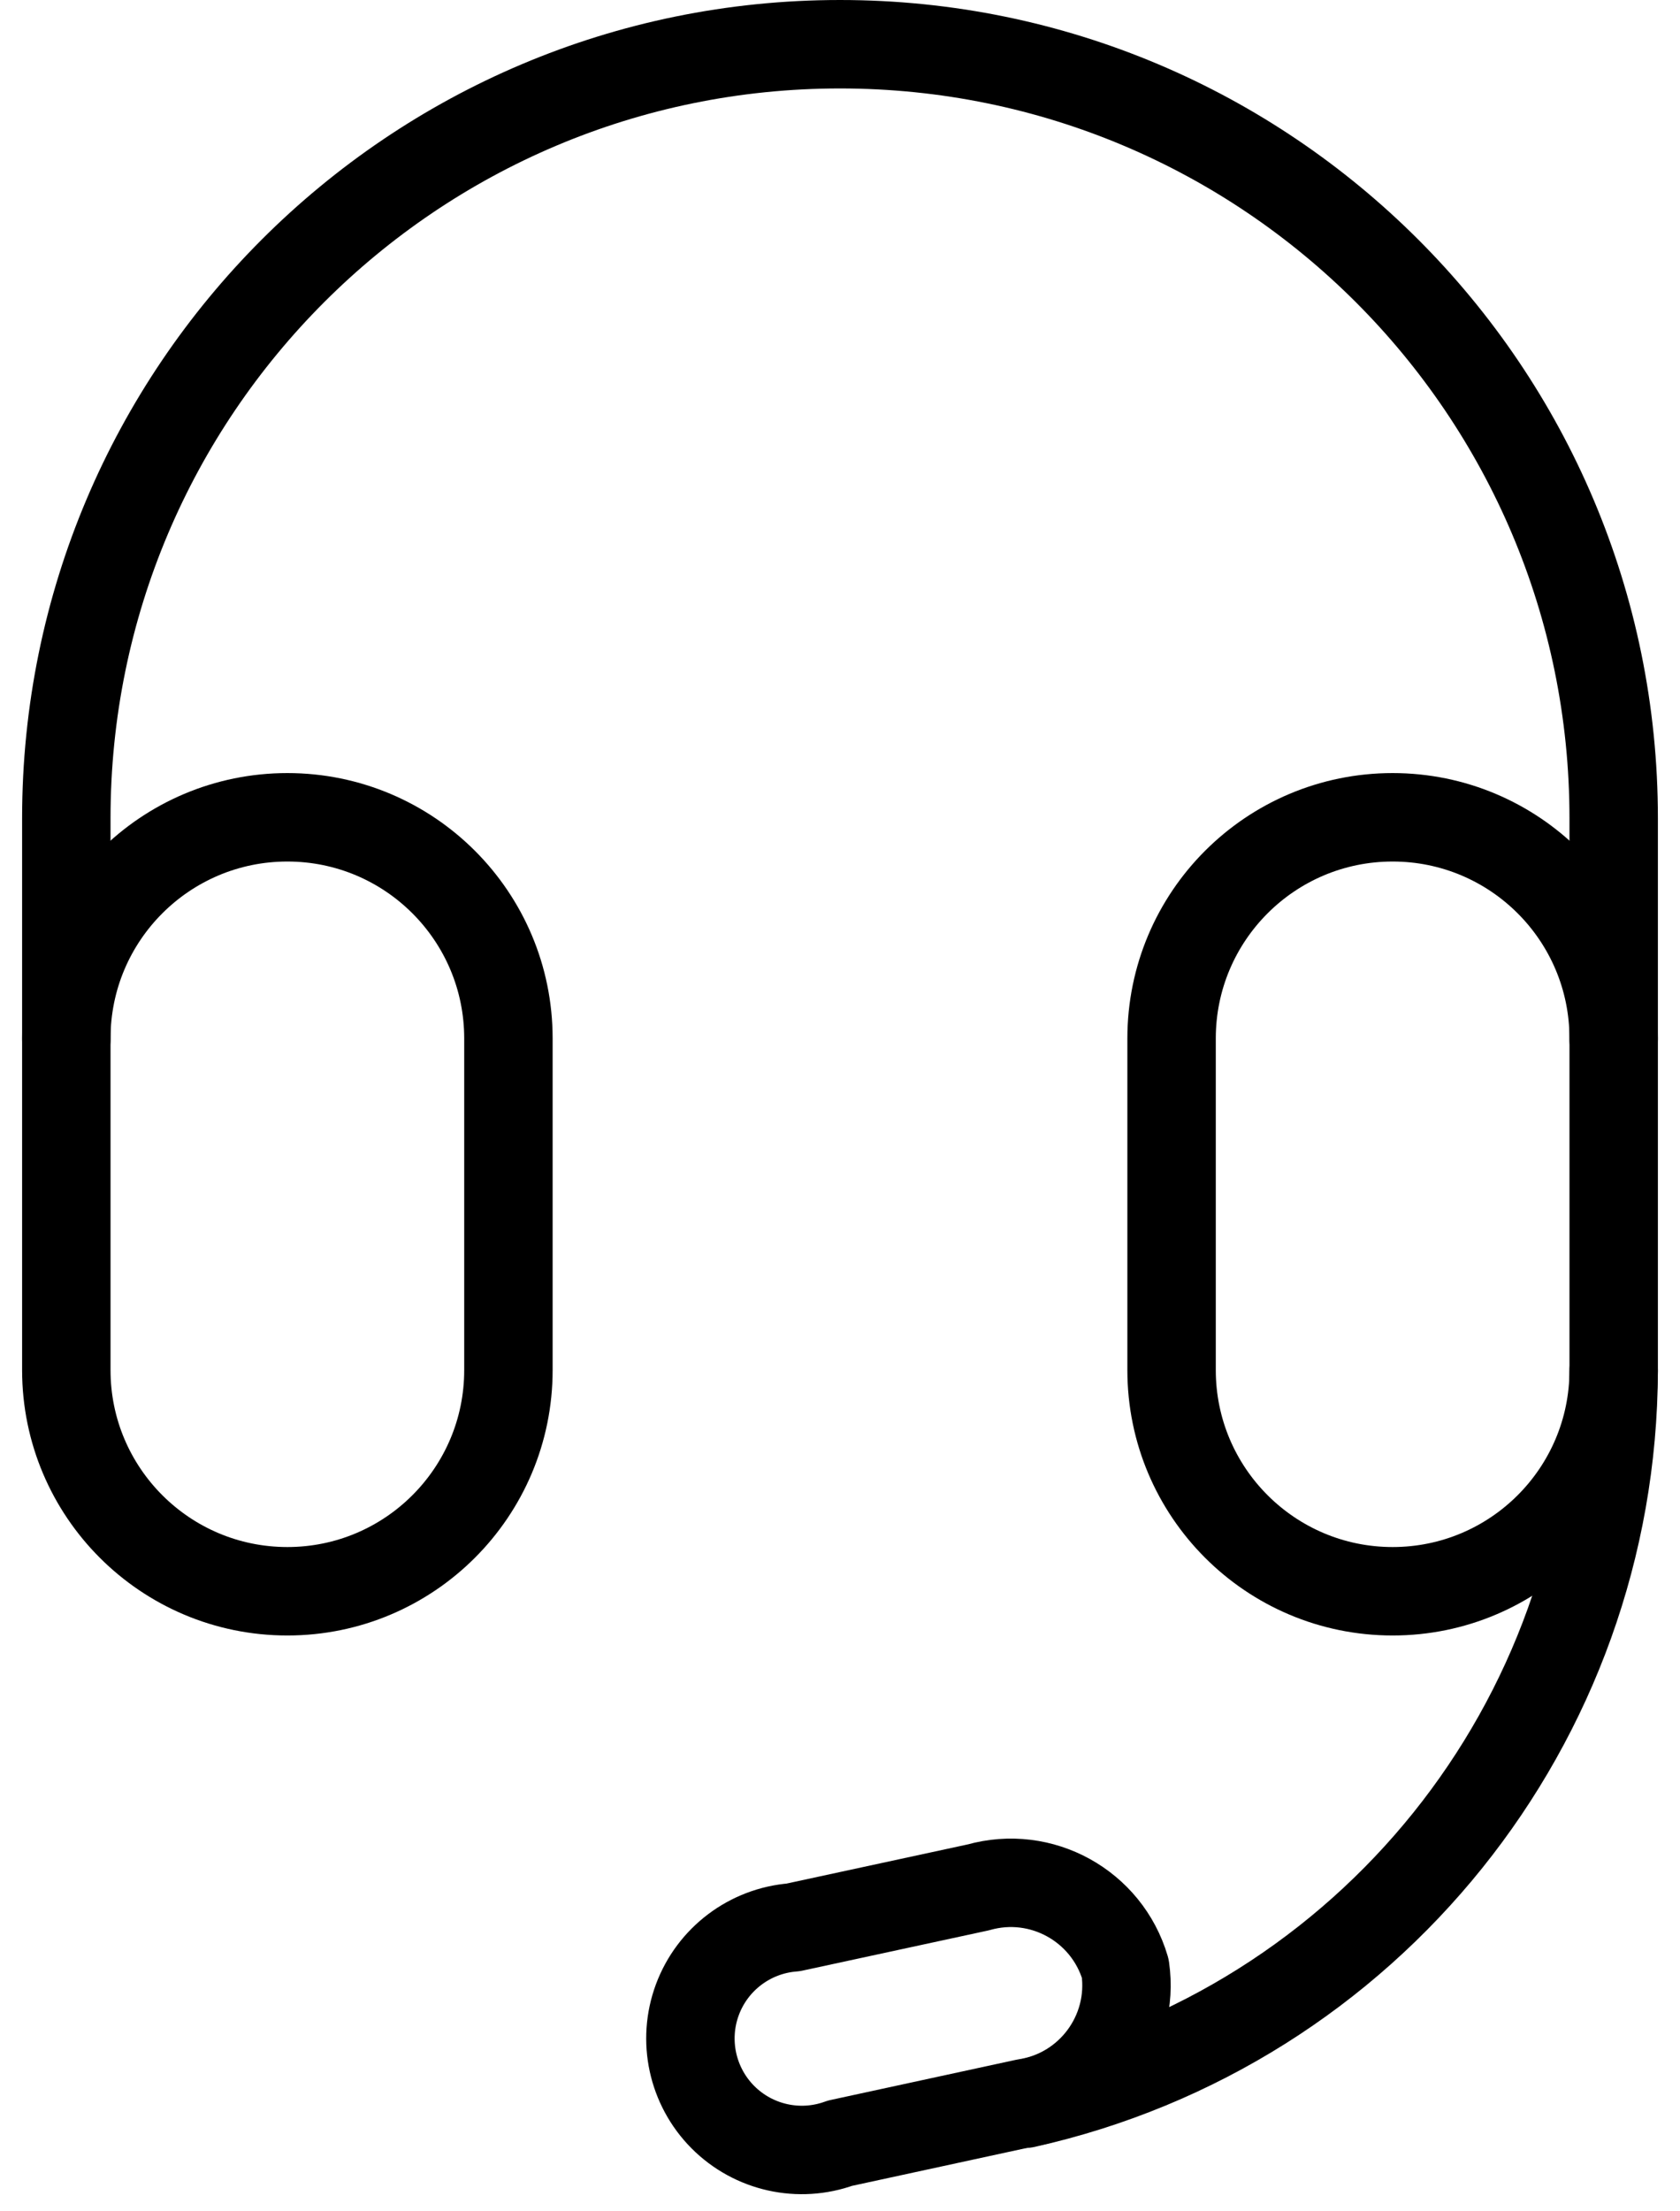 <svg width="38" height="50" viewBox="0 0 38 50" fill="none" xmlns="http://www.w3.org/2000/svg">
<path fill-rule="evenodd" clip-rule="evenodd" d="M25.453 44.51C25.661 45.973 24.651 47.331 23.19 47.552L19 48.46C18.077 48.797 17.042 48.566 16.349 47.869C15.657 47.172 15.432 46.136 15.774 45.215C16.116 44.294 16.963 43.656 17.942 43.58L22.13 42.675C23.553 42.272 25.035 43.091 25.453 44.51V44.51Z" stroke="black" stroke-width="2" stroke-linecap="round" stroke-linejoin="round"/>
<path fill-rule="evenodd" clip-rule="evenodd" d="M6.5 35.98C3.739 35.98 1.5 33.741 1.5 30.98V23.48C1.5 20.718 3.739 18.48 6.5 18.48C9.261 18.48 11.5 20.718 11.5 23.48V30.98C11.5 33.741 9.261 35.98 6.5 35.98Z" stroke="black" stroke-width="2" stroke-linecap="round" stroke-linejoin="round"/>
<path fill-rule="evenodd" clip-rule="evenodd" d="M31.5 35.98C28.739 35.98 26.5 33.741 26.5 30.98V23.48C26.5 20.718 28.739 18.48 31.5 18.48C34.261 18.48 36.5 20.718 36.5 23.48V30.98C36.5 33.741 34.261 35.98 31.5 35.98Z" stroke="black" stroke-width="2" stroke-linecap="round" stroke-linejoin="round"/>
<path d="M35.5 23.5C35.5 24.052 35.948 24.5 36.5 24.5C37.052 24.5 37.5 24.052 37.5 23.5H35.5ZM0.5 23.5C0.5 24.052 0.948 24.5 1.5 24.5C2.052 24.5 2.5 24.052 2.5 23.5H0.5ZM37.5 31.003C37.502 30.451 37.055 30.002 36.503 30C35.951 29.998 35.502 30.445 35.5 30.997L37.5 31.003ZM22.969 46.592C22.43 46.712 22.091 47.247 22.212 47.786C22.332 48.325 22.867 48.664 23.406 48.543L22.969 46.592ZM36.5 23.5H37.5V18.5H36.5H35.5V23.5H36.5ZM36.5 18.5H37.5C37.5 8.283 29.217 0 19 0V1V2C28.113 2 35.5 9.387 35.5 18.5H36.5ZM19 1V0C8.783 0 0.5 8.283 0.5 18.5H1.5H2.5C2.5 9.387 9.887 2 19 2V1ZM1.5 18.5H0.5V23.5H1.5H2.5V18.5H1.5ZM36.5 31L35.5 30.997C35.477 38.484 30.275 44.957 22.969 46.592L23.188 47.568L23.406 48.543C31.623 46.705 37.474 39.424 37.5 31.003L36.5 31Z" fill="black"/>
</svg>
